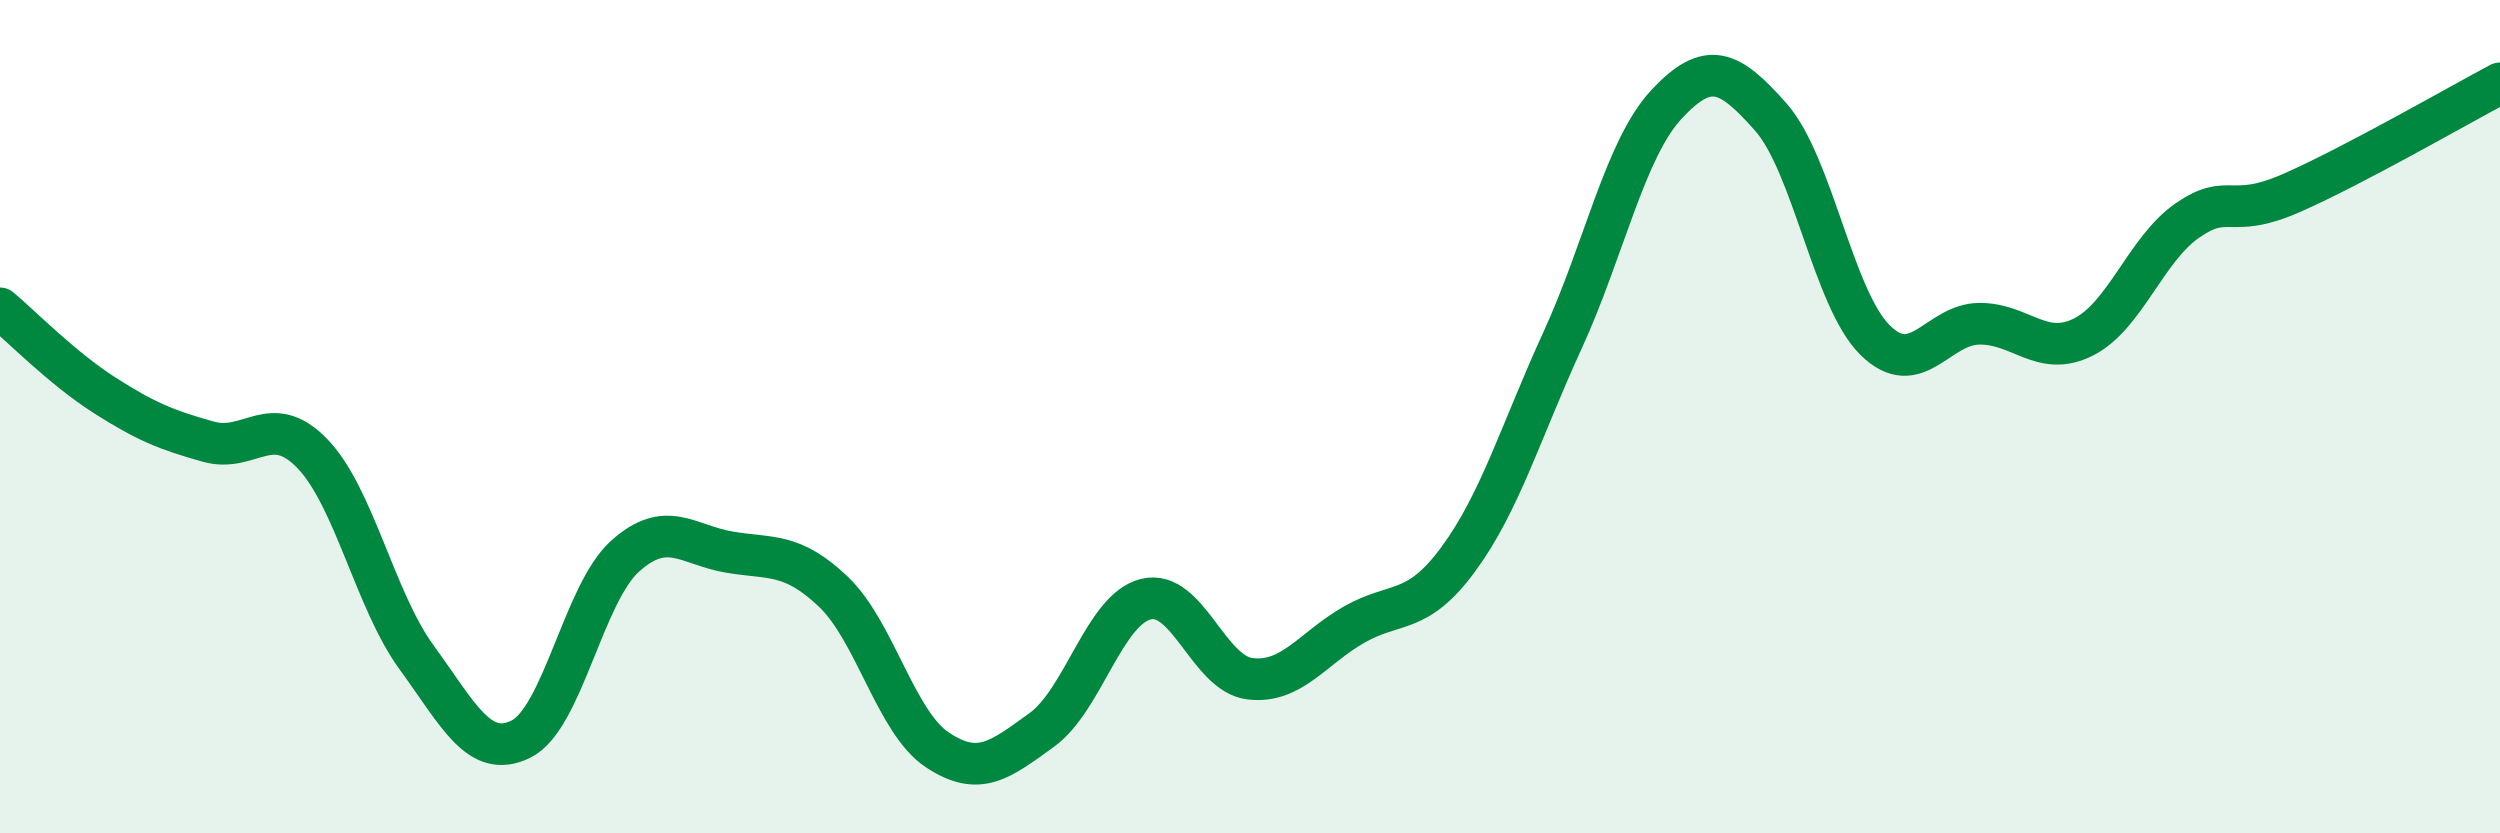 
    <svg width="60" height="20" viewBox="0 0 60 20" xmlns="http://www.w3.org/2000/svg">
      <path
        d="M 0,7.4 C 0.5,7.82 1.5,8.84 2.5,9.48 C 3.5,10.12 4,10.32 5,10.6 C 6,10.88 6.5,9.85 7.5,10.89 C 8.5,11.93 9,14.41 10,15.78 C 11,17.15 11.5,18.23 12.5,17.74 C 13.5,17.25 14,14.25 15,13.35 C 16,12.45 16.5,13.08 17.5,13.25 C 18.5,13.42 19,13.25 20,14.2 C 21,15.15 21.5,17.34 22.5,18 C 23.5,18.66 24,18.24 25,17.52 C 26,16.8 26.5,14.63 27.5,14.38 C 28.5,14.13 29,16.17 30,16.29 C 31,16.41 31.5,15.56 32.5,14.99 C 33.5,14.42 34,14.78 35,13.42 C 36,12.06 36.5,10.35 37.5,8.17 C 38.5,5.99 39,3.57 40,2.5 C 41,1.43 41.5,1.68 42.5,2.81 C 43.5,3.94 44,7.17 45,8.16 C 46,9.15 46.5,7.78 47.5,7.77 C 48.5,7.76 49,8.59 50,8.09 C 51,7.59 51.5,5.98 52.5,5.29 C 53.5,4.6 53.5,5.29 55,4.63 C 56.5,3.97 59,2.53 60,2L60 20L0 20Z"
        fill="#008740"
        opacity="0.1"
        stroke-linecap="round"
        stroke-linejoin="round"
      />
      <path
        d="M 0,7.4 C 0.5,7.82 1.5,8.84 2.5,9.48 C 3.5,10.12 4,10.32 5,10.6 C 6,10.88 6.5,9.85 7.5,10.89 C 8.5,11.93 9,14.41 10,15.78 C 11,17.15 11.5,18.23 12.5,17.74 C 13.5,17.25 14,14.25 15,13.35 C 16,12.45 16.5,13.08 17.5,13.25 C 18.5,13.42 19,13.25 20,14.2 C 21,15.15 21.5,17.34 22.5,18 C 23.5,18.66 24,18.24 25,17.52 C 26,16.8 26.5,14.63 27.5,14.38 C 28.5,14.13 29,16.17 30,16.29 C 31,16.41 31.5,15.56 32.5,14.99 C 33.5,14.42 34,14.78 35,13.42 C 36,12.06 36.5,10.35 37.5,8.17 C 38.5,5.99 39,3.57 40,2.5 C 41,1.43 41.5,1.68 42.5,2.81 C 43.5,3.94 44,7.17 45,8.16 C 46,9.15 46.5,7.78 47.5,7.77 C 48.5,7.76 49,8.59 50,8.09 C 51,7.59 51.5,5.98 52.5,5.29 C 53.5,4.6 53.5,5.29 55,4.63 C 56.5,3.97 59,2.53 60,2"
        stroke="#008740"
        stroke-width="1"
        fill="none"
        stroke-linecap="round"
        stroke-linejoin="round"
      />
    </svg>
  